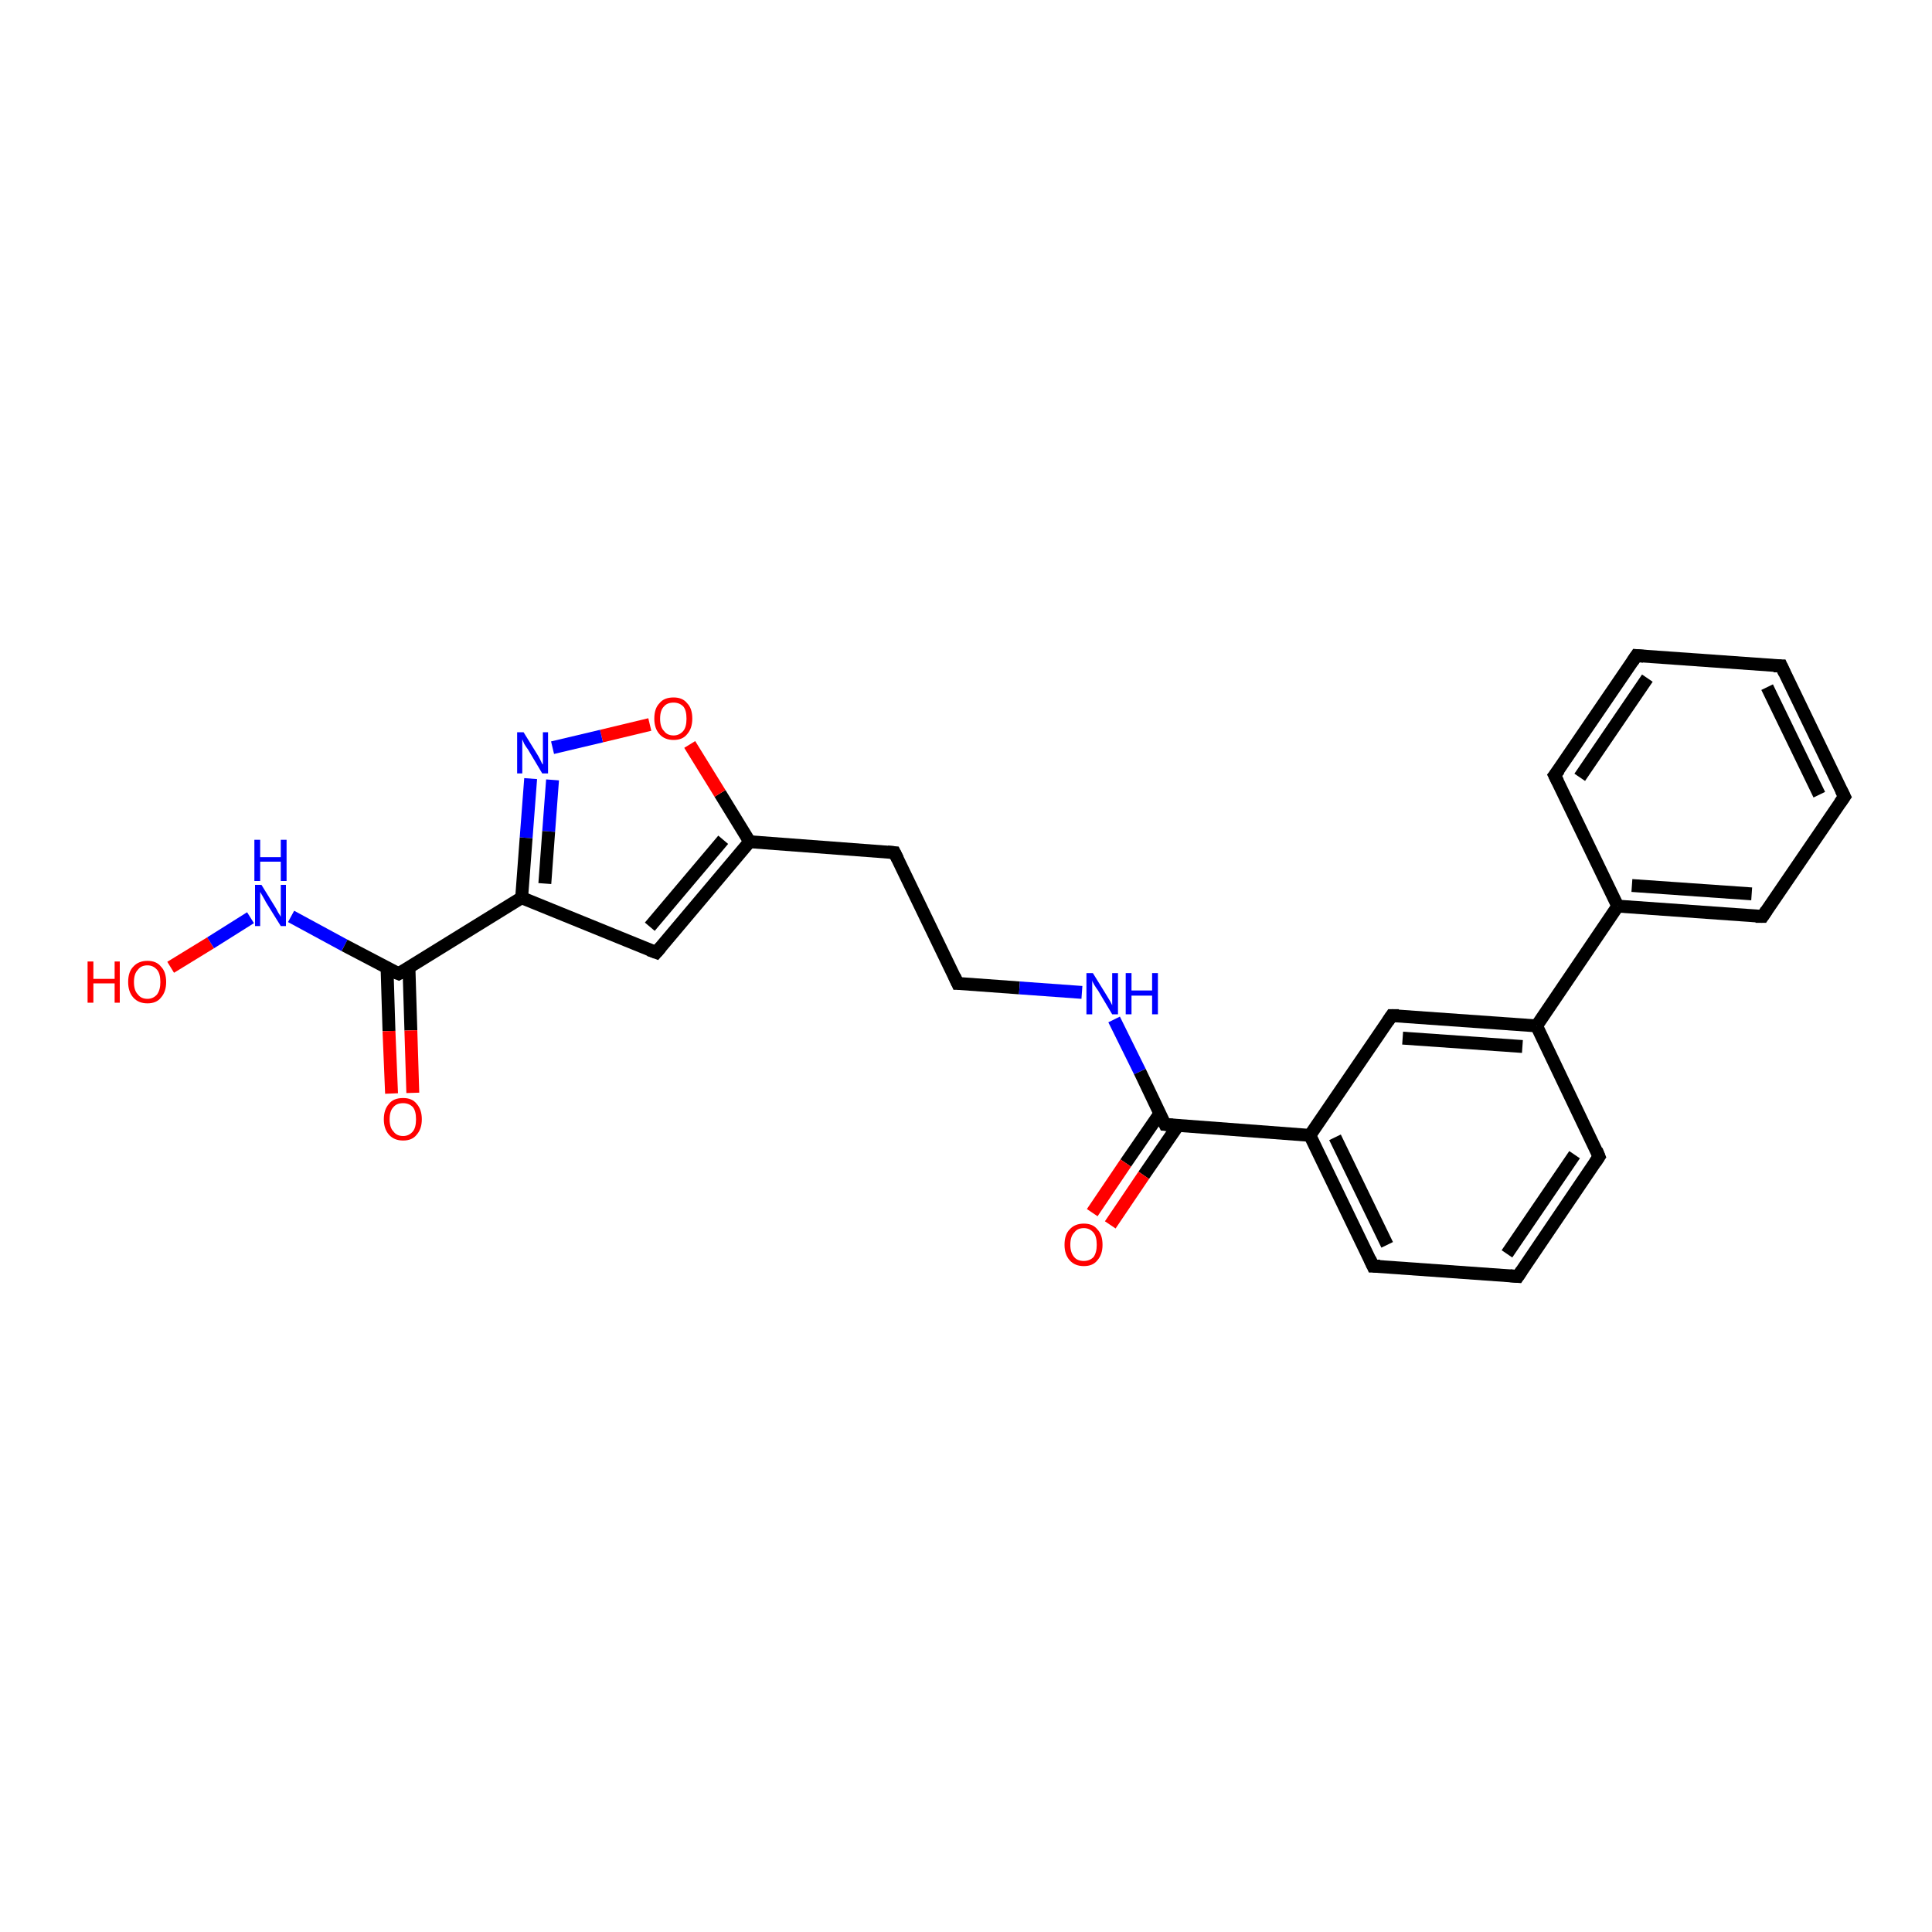 <?xml version='1.0' encoding='iso-8859-1'?>
<svg version='1.1' baseProfile='full'
              xmlns='http://www.w3.org/2000/svg'
                      xmlns:rdkit='http://www.rdkit.org/xml'
                      xmlns:xlink='http://www.w3.org/1999/xlink'
                  xml:space='preserve'
width='300px' height='300px' viewBox='0 0 300 300'>
<!-- END OF HEADER -->
<rect style='opacity:1.0;fill:#FFFFFF;stroke:none' width='300.0' height='300.0' x='0.0' y='0.0'> </rect>
<path class='bond-0 atom-0 atom-1' d='M 26.5,150.2 L 32.7,146.4' style='fill:none;fill-rule:evenodd;stroke:#FF0000;stroke-width:2.0px;stroke-linecap:butt;stroke-linejoin:miter;stroke-opacity:1' />
<path class='bond-0 atom-0 atom-1' d='M 32.7,146.4 L 38.9,142.5' style='fill:none;fill-rule:evenodd;stroke:#0000FF;stroke-width:2.0px;stroke-linecap:butt;stroke-linejoin:miter;stroke-opacity:1' />
<path class='bond-1 atom-1 atom-2' d='M 45.2,142.3 L 53.5,146.8' style='fill:none;fill-rule:evenodd;stroke:#0000FF;stroke-width:2.0px;stroke-linecap:butt;stroke-linejoin:miter;stroke-opacity:1' />
<path class='bond-1 atom-1 atom-2' d='M 53.5,146.8 L 61.9,151.2' style='fill:none;fill-rule:evenodd;stroke:#000000;stroke-width:2.0px;stroke-linecap:butt;stroke-linejoin:miter;stroke-opacity:1' />
<path class='bond-2 atom-2 atom-3' d='M 60.1,150.3 L 60.4,160.1' style='fill:none;fill-rule:evenodd;stroke:#000000;stroke-width:2.0px;stroke-linecap:butt;stroke-linejoin:miter;stroke-opacity:1' />
<path class='bond-2 atom-2 atom-3' d='M 60.4,160.1 L 60.8,169.8' style='fill:none;fill-rule:evenodd;stroke:#FF0000;stroke-width:2.0px;stroke-linecap:butt;stroke-linejoin:miter;stroke-opacity:1' />
<path class='bond-2 atom-2 atom-3' d='M 63.5,150.2 L 63.8,160.0' style='fill:none;fill-rule:evenodd;stroke:#000000;stroke-width:2.0px;stroke-linecap:butt;stroke-linejoin:miter;stroke-opacity:1' />
<path class='bond-2 atom-2 atom-3' d='M 63.8,160.0 L 64.1,169.7' style='fill:none;fill-rule:evenodd;stroke:#FF0000;stroke-width:2.0px;stroke-linecap:butt;stroke-linejoin:miter;stroke-opacity:1' />
<path class='bond-3 atom-2 atom-4' d='M 61.9,151.2 L 81.0,139.4' style='fill:none;fill-rule:evenodd;stroke:#000000;stroke-width:2.0px;stroke-linecap:butt;stroke-linejoin:miter;stroke-opacity:1' />
<path class='bond-4 atom-4 atom-5' d='M 81.0,139.4 L 101.9,147.9' style='fill:none;fill-rule:evenodd;stroke:#000000;stroke-width:2.0px;stroke-linecap:butt;stroke-linejoin:miter;stroke-opacity:1' />
<path class='bond-5 atom-5 atom-6' d='M 101.9,147.9 L 116.4,130.7' style='fill:none;fill-rule:evenodd;stroke:#000000;stroke-width:2.0px;stroke-linecap:butt;stroke-linejoin:miter;stroke-opacity:1' />
<path class='bond-5 atom-5 atom-6' d='M 100.9,143.9 L 112.3,130.4' style='fill:none;fill-rule:evenodd;stroke:#000000;stroke-width:2.0px;stroke-linecap:butt;stroke-linejoin:miter;stroke-opacity:1' />
<path class='bond-6 atom-6 atom-7' d='M 116.4,130.7 L 138.9,132.4' style='fill:none;fill-rule:evenodd;stroke:#000000;stroke-width:2.0px;stroke-linecap:butt;stroke-linejoin:miter;stroke-opacity:1' />
<path class='bond-7 atom-7 atom-8' d='M 138.9,132.4 L 148.7,152.7' style='fill:none;fill-rule:evenodd;stroke:#000000;stroke-width:2.0px;stroke-linecap:butt;stroke-linejoin:miter;stroke-opacity:1' />
<path class='bond-8 atom-8 atom-9' d='M 148.7,152.7 L 158.3,153.4' style='fill:none;fill-rule:evenodd;stroke:#000000;stroke-width:2.0px;stroke-linecap:butt;stroke-linejoin:miter;stroke-opacity:1' />
<path class='bond-8 atom-8 atom-9' d='M 158.3,153.4 L 168.0,154.1' style='fill:none;fill-rule:evenodd;stroke:#0000FF;stroke-width:2.0px;stroke-linecap:butt;stroke-linejoin:miter;stroke-opacity:1' />
<path class='bond-9 atom-9 atom-10' d='M 173.0,158.3 L 177.0,166.4' style='fill:none;fill-rule:evenodd;stroke:#0000FF;stroke-width:2.0px;stroke-linecap:butt;stroke-linejoin:miter;stroke-opacity:1' />
<path class='bond-9 atom-9 atom-10' d='M 177.0,166.4 L 180.9,174.6' style='fill:none;fill-rule:evenodd;stroke:#000000;stroke-width:2.0px;stroke-linecap:butt;stroke-linejoin:miter;stroke-opacity:1' />
<path class='bond-10 atom-10 atom-11' d='M 180.1,172.9 L 174.8,180.6' style='fill:none;fill-rule:evenodd;stroke:#000000;stroke-width:2.0px;stroke-linecap:butt;stroke-linejoin:miter;stroke-opacity:1' />
<path class='bond-10 atom-10 atom-11' d='M 174.8,180.6 L 169.6,188.3' style='fill:none;fill-rule:evenodd;stroke:#FF0000;stroke-width:2.0px;stroke-linecap:butt;stroke-linejoin:miter;stroke-opacity:1' />
<path class='bond-10 atom-10 atom-11' d='M 182.9,174.8 L 177.6,182.5' style='fill:none;fill-rule:evenodd;stroke:#000000;stroke-width:2.0px;stroke-linecap:butt;stroke-linejoin:miter;stroke-opacity:1' />
<path class='bond-10 atom-10 atom-11' d='M 177.6,182.5 L 172.4,190.2' style='fill:none;fill-rule:evenodd;stroke:#FF0000;stroke-width:2.0px;stroke-linecap:butt;stroke-linejoin:miter;stroke-opacity:1' />
<path class='bond-11 atom-10 atom-12' d='M 180.9,174.6 L 203.4,176.3' style='fill:none;fill-rule:evenodd;stroke:#000000;stroke-width:2.0px;stroke-linecap:butt;stroke-linejoin:miter;stroke-opacity:1' />
<path class='bond-12 atom-12 atom-13' d='M 203.4,176.3 L 213.2,196.6' style='fill:none;fill-rule:evenodd;stroke:#000000;stroke-width:2.0px;stroke-linecap:butt;stroke-linejoin:miter;stroke-opacity:1' />
<path class='bond-12 atom-12 atom-13' d='M 207.3,176.6 L 215.4,193.3' style='fill:none;fill-rule:evenodd;stroke:#000000;stroke-width:2.0px;stroke-linecap:butt;stroke-linejoin:miter;stroke-opacity:1' />
<path class='bond-13 atom-13 atom-14' d='M 213.2,196.6 L 235.7,198.2' style='fill:none;fill-rule:evenodd;stroke:#000000;stroke-width:2.0px;stroke-linecap:butt;stroke-linejoin:miter;stroke-opacity:1' />
<path class='bond-14 atom-14 atom-15' d='M 235.7,198.2 L 248.3,179.6' style='fill:none;fill-rule:evenodd;stroke:#000000;stroke-width:2.0px;stroke-linecap:butt;stroke-linejoin:miter;stroke-opacity:1' />
<path class='bond-14 atom-14 atom-15' d='M 234.0,194.7 L 244.5,179.3' style='fill:none;fill-rule:evenodd;stroke:#000000;stroke-width:2.0px;stroke-linecap:butt;stroke-linejoin:miter;stroke-opacity:1' />
<path class='bond-15 atom-15 atom-16' d='M 248.3,179.6 L 238.6,159.3' style='fill:none;fill-rule:evenodd;stroke:#000000;stroke-width:2.0px;stroke-linecap:butt;stroke-linejoin:miter;stroke-opacity:1' />
<path class='bond-16 atom-16 atom-17' d='M 238.6,159.3 L 216.1,157.7' style='fill:none;fill-rule:evenodd;stroke:#000000;stroke-width:2.0px;stroke-linecap:butt;stroke-linejoin:miter;stroke-opacity:1' />
<path class='bond-16 atom-16 atom-17' d='M 236.4,162.5 L 217.8,161.2' style='fill:none;fill-rule:evenodd;stroke:#000000;stroke-width:2.0px;stroke-linecap:butt;stroke-linejoin:miter;stroke-opacity:1' />
<path class='bond-17 atom-16 atom-18' d='M 238.6,159.3 L 251.2,140.7' style='fill:none;fill-rule:evenodd;stroke:#000000;stroke-width:2.0px;stroke-linecap:butt;stroke-linejoin:miter;stroke-opacity:1' />
<path class='bond-18 atom-18 atom-19' d='M 251.2,140.7 L 273.7,142.3' style='fill:none;fill-rule:evenodd;stroke:#000000;stroke-width:2.0px;stroke-linecap:butt;stroke-linejoin:miter;stroke-opacity:1' />
<path class='bond-18 atom-18 atom-19' d='M 253.4,137.5 L 272.0,138.8' style='fill:none;fill-rule:evenodd;stroke:#000000;stroke-width:2.0px;stroke-linecap:butt;stroke-linejoin:miter;stroke-opacity:1' />
<path class='bond-19 atom-19 atom-20' d='M 273.7,142.3 L 286.4,123.7' style='fill:none;fill-rule:evenodd;stroke:#000000;stroke-width:2.0px;stroke-linecap:butt;stroke-linejoin:miter;stroke-opacity:1' />
<path class='bond-20 atom-20 atom-21' d='M 286.4,123.7 L 276.6,103.4' style='fill:none;fill-rule:evenodd;stroke:#000000;stroke-width:2.0px;stroke-linecap:butt;stroke-linejoin:miter;stroke-opacity:1' />
<path class='bond-20 atom-20 atom-21' d='M 282.5,123.4 L 274.4,106.7' style='fill:none;fill-rule:evenodd;stroke:#000000;stroke-width:2.0px;stroke-linecap:butt;stroke-linejoin:miter;stroke-opacity:1' />
<path class='bond-21 atom-21 atom-22' d='M 276.6,103.4 L 254.1,101.8' style='fill:none;fill-rule:evenodd;stroke:#000000;stroke-width:2.0px;stroke-linecap:butt;stroke-linejoin:miter;stroke-opacity:1' />
<path class='bond-22 atom-22 atom-23' d='M 254.1,101.8 L 241.4,120.4' style='fill:none;fill-rule:evenodd;stroke:#000000;stroke-width:2.0px;stroke-linecap:butt;stroke-linejoin:miter;stroke-opacity:1' />
<path class='bond-22 atom-22 atom-23' d='M 255.8,105.3 L 245.3,120.7' style='fill:none;fill-rule:evenodd;stroke:#000000;stroke-width:2.0px;stroke-linecap:butt;stroke-linejoin:miter;stroke-opacity:1' />
<path class='bond-23 atom-6 atom-24' d='M 116.4,130.7 L 111.8,123.2' style='fill:none;fill-rule:evenodd;stroke:#000000;stroke-width:2.0px;stroke-linecap:butt;stroke-linejoin:miter;stroke-opacity:1' />
<path class='bond-23 atom-6 atom-24' d='M 111.8,123.2 L 107.1,115.6' style='fill:none;fill-rule:evenodd;stroke:#FF0000;stroke-width:2.0px;stroke-linecap:butt;stroke-linejoin:miter;stroke-opacity:1' />
<path class='bond-24 atom-24 atom-25' d='M 100.9,112.5 L 93.4,114.3' style='fill:none;fill-rule:evenodd;stroke:#FF0000;stroke-width:2.0px;stroke-linecap:butt;stroke-linejoin:miter;stroke-opacity:1' />
<path class='bond-24 atom-24 atom-25' d='M 93.4,114.3 L 85.8,116.1' style='fill:none;fill-rule:evenodd;stroke:#0000FF;stroke-width:2.0px;stroke-linecap:butt;stroke-linejoin:miter;stroke-opacity:1' />
<path class='bond-25 atom-25 atom-4' d='M 82.4,120.9 L 81.7,130.1' style='fill:none;fill-rule:evenodd;stroke:#0000FF;stroke-width:2.0px;stroke-linecap:butt;stroke-linejoin:miter;stroke-opacity:1' />
<path class='bond-25 atom-25 atom-4' d='M 81.7,130.1 L 81.0,139.4' style='fill:none;fill-rule:evenodd;stroke:#000000;stroke-width:2.0px;stroke-linecap:butt;stroke-linejoin:miter;stroke-opacity:1' />
<path class='bond-25 atom-25 atom-4' d='M 85.8,121.1 L 85.2,129.1' style='fill:none;fill-rule:evenodd;stroke:#0000FF;stroke-width:2.0px;stroke-linecap:butt;stroke-linejoin:miter;stroke-opacity:1' />
<path class='bond-25 atom-25 atom-4' d='M 85.2,129.1 L 84.6,137.2' style='fill:none;fill-rule:evenodd;stroke:#000000;stroke-width:2.0px;stroke-linecap:butt;stroke-linejoin:miter;stroke-opacity:1' />
<path class='bond-26 atom-17 atom-12' d='M 216.1,157.7 L 203.4,176.3' style='fill:none;fill-rule:evenodd;stroke:#000000;stroke-width:2.0px;stroke-linecap:butt;stroke-linejoin:miter;stroke-opacity:1' />
<path class='bond-27 atom-23 atom-18' d='M 241.4,120.4 L 251.2,140.7' style='fill:none;fill-rule:evenodd;stroke:#000000;stroke-width:2.0px;stroke-linecap:butt;stroke-linejoin:miter;stroke-opacity:1' />
<path d='M 61.4,151.0 L 61.9,151.2 L 62.8,150.7' style='fill:none;stroke:#000000;stroke-width:2.0px;stroke-linecap:butt;stroke-linejoin:miter;stroke-opacity:1;' />
<path d='M 100.8,147.5 L 101.9,147.9 L 102.6,147.1' style='fill:none;stroke:#000000;stroke-width:2.0px;stroke-linecap:butt;stroke-linejoin:miter;stroke-opacity:1;' />
<path d='M 137.8,132.3 L 138.9,132.4 L 139.4,133.4' style='fill:none;stroke:#000000;stroke-width:2.0px;stroke-linecap:butt;stroke-linejoin:miter;stroke-opacity:1;' />
<path d='M 148.2,151.6 L 148.7,152.7 L 149.2,152.7' style='fill:none;stroke:#000000;stroke-width:2.0px;stroke-linecap:butt;stroke-linejoin:miter;stroke-opacity:1;' />
<path d='M 180.7,174.2 L 180.9,174.6 L 182.1,174.7' style='fill:none;stroke:#000000;stroke-width:2.0px;stroke-linecap:butt;stroke-linejoin:miter;stroke-opacity:1;' />
<path d='M 212.7,195.5 L 213.2,196.6 L 214.3,196.6' style='fill:none;stroke:#000000;stroke-width:2.0px;stroke-linecap:butt;stroke-linejoin:miter;stroke-opacity:1;' />
<path d='M 234.5,198.1 L 235.7,198.2 L 236.3,197.3' style='fill:none;stroke:#000000;stroke-width:2.0px;stroke-linecap:butt;stroke-linejoin:miter;stroke-opacity:1;' />
<path d='M 247.7,180.5 L 248.3,179.6 L 247.9,178.6' style='fill:none;stroke:#000000;stroke-width:2.0px;stroke-linecap:butt;stroke-linejoin:miter;stroke-opacity:1;' />
<path d='M 217.2,157.7 L 216.1,157.7 L 215.5,158.6' style='fill:none;stroke:#000000;stroke-width:2.0px;stroke-linecap:butt;stroke-linejoin:miter;stroke-opacity:1;' />
<path d='M 272.6,142.3 L 273.7,142.3 L 274.3,141.4' style='fill:none;stroke:#000000;stroke-width:2.0px;stroke-linecap:butt;stroke-linejoin:miter;stroke-opacity:1;' />
<path d='M 285.7,124.7 L 286.4,123.7 L 285.9,122.7' style='fill:none;stroke:#000000;stroke-width:2.0px;stroke-linecap:butt;stroke-linejoin:miter;stroke-opacity:1;' />
<path d='M 277.1,104.5 L 276.6,103.4 L 275.4,103.4' style='fill:none;stroke:#000000;stroke-width:2.0px;stroke-linecap:butt;stroke-linejoin:miter;stroke-opacity:1;' />
<path d='M 255.2,101.9 L 254.1,101.8 L 253.5,102.7' style='fill:none;stroke:#000000;stroke-width:2.0px;stroke-linecap:butt;stroke-linejoin:miter;stroke-opacity:1;' />
<path d='M 242.1,119.5 L 241.4,120.4 L 241.9,121.4' style='fill:none;stroke:#000000;stroke-width:2.0px;stroke-linecap:butt;stroke-linejoin:miter;stroke-opacity:1;' />
<path class='atom-0' d='M 13.6 149.3
L 14.5 149.3
L 14.5 152.0
L 17.8 152.0
L 17.8 149.3
L 18.6 149.3
L 18.6 155.7
L 17.8 155.7
L 17.8 152.7
L 14.5 152.7
L 14.5 155.7
L 13.6 155.7
L 13.6 149.3
' fill='#FF0000'/>
<path class='atom-0' d='M 19.9 152.5
Q 19.9 150.9, 20.7 150.1
Q 21.5 149.2, 22.9 149.2
Q 24.3 149.2, 25.0 150.1
Q 25.8 150.9, 25.8 152.5
Q 25.8 154.0, 25.0 154.9
Q 24.3 155.8, 22.9 155.8
Q 21.5 155.8, 20.7 154.9
Q 19.9 154.0, 19.9 152.5
M 22.9 155.1
Q 23.8 155.1, 24.4 154.4
Q 24.9 153.7, 24.9 152.5
Q 24.9 151.2, 24.4 150.6
Q 23.8 149.9, 22.9 149.9
Q 21.9 149.9, 21.4 150.6
Q 20.8 151.2, 20.8 152.5
Q 20.8 153.8, 21.4 154.4
Q 21.9 155.1, 22.9 155.1
' fill='#FF0000'/>
<path class='atom-1' d='M 40.6 137.4
L 42.7 140.8
Q 42.9 141.1, 43.2 141.7
Q 43.6 142.3, 43.6 142.4
L 43.6 137.4
L 44.4 137.4
L 44.4 143.8
L 43.6 143.8
L 41.3 140.1
Q 41.1 139.7, 40.8 139.2
Q 40.5 138.7, 40.4 138.5
L 40.4 143.8
L 39.6 143.8
L 39.6 137.4
L 40.6 137.4
' fill='#0000FF'/>
<path class='atom-1' d='M 39.5 130.4
L 40.4 130.4
L 40.4 133.1
L 43.6 133.1
L 43.6 130.4
L 44.5 130.4
L 44.5 136.8
L 43.6 136.8
L 43.6 133.8
L 40.4 133.8
L 40.4 136.8
L 39.5 136.8
L 39.5 130.4
' fill='#0000FF'/>
<path class='atom-3' d='M 59.6 173.8
Q 59.6 172.3, 60.4 171.4
Q 61.1 170.5, 62.6 170.5
Q 64.0 170.5, 64.7 171.4
Q 65.5 172.3, 65.5 173.8
Q 65.5 175.3, 64.7 176.2
Q 64.0 177.1, 62.6 177.1
Q 61.2 177.1, 60.4 176.2
Q 59.6 175.3, 59.6 173.8
M 62.6 176.4
Q 63.5 176.4, 64.1 175.7
Q 64.6 175.1, 64.6 173.8
Q 64.6 172.5, 64.1 171.9
Q 63.5 171.3, 62.6 171.3
Q 61.6 171.3, 61.1 171.9
Q 60.5 172.5, 60.5 173.8
Q 60.5 175.1, 61.1 175.7
Q 61.6 176.4, 62.6 176.4
' fill='#FF0000'/>
<path class='atom-9' d='M 169.7 151.1
L 171.8 154.5
Q 172.0 154.8, 172.4 155.5
Q 172.7 156.1, 172.7 156.1
L 172.7 151.1
L 173.6 151.1
L 173.6 157.5
L 172.7 157.5
L 170.5 153.8
Q 170.2 153.4, 169.9 152.9
Q 169.6 152.4, 169.6 152.2
L 169.6 157.5
L 168.7 157.5
L 168.7 151.1
L 169.7 151.1
' fill='#0000FF'/>
<path class='atom-9' d='M 174.8 151.1
L 175.7 151.1
L 175.7 153.8
L 178.9 153.8
L 178.9 151.1
L 179.8 151.1
L 179.8 157.5
L 178.9 157.5
L 178.9 154.6
L 175.7 154.6
L 175.7 157.5
L 174.8 157.5
L 174.8 151.1
' fill='#0000FF'/>
<path class='atom-11' d='M 165.3 193.3
Q 165.3 191.7, 166.1 190.9
Q 166.9 190.0, 168.3 190.0
Q 169.7 190.0, 170.4 190.9
Q 171.2 191.7, 171.2 193.3
Q 171.2 194.8, 170.4 195.7
Q 169.7 196.6, 168.3 196.6
Q 166.9 196.6, 166.1 195.7
Q 165.3 194.8, 165.3 193.3
M 168.3 195.8
Q 169.2 195.8, 169.8 195.2
Q 170.3 194.5, 170.3 193.3
Q 170.3 192.0, 169.8 191.4
Q 169.2 190.7, 168.3 190.7
Q 167.3 190.7, 166.8 191.4
Q 166.2 192.0, 166.2 193.3
Q 166.2 194.5, 166.8 195.2
Q 167.3 195.8, 168.3 195.8
' fill='#FF0000'/>
<path class='atom-24' d='M 101.6 111.6
Q 101.6 110.0, 102.4 109.2
Q 103.1 108.3, 104.6 108.3
Q 106.0 108.3, 106.7 109.2
Q 107.5 110.0, 107.5 111.6
Q 107.5 113.1, 106.7 114.0
Q 106.0 114.9, 104.6 114.9
Q 103.2 114.9, 102.4 114.0
Q 101.6 113.1, 101.6 111.6
M 104.6 114.2
Q 105.5 114.2, 106.1 113.5
Q 106.6 112.9, 106.6 111.6
Q 106.6 110.3, 106.1 109.7
Q 105.5 109.1, 104.6 109.1
Q 103.6 109.1, 103.1 109.7
Q 102.5 110.3, 102.5 111.6
Q 102.5 112.9, 103.1 113.5
Q 103.6 114.2, 104.6 114.2
' fill='#FF0000'/>
<path class='atom-25' d='M 81.3 113.7
L 83.4 117.1
Q 83.6 117.4, 83.9 118.0
Q 84.2 118.7, 84.3 118.7
L 84.3 113.7
L 85.1 113.7
L 85.1 120.1
L 84.2 120.1
L 82.0 116.4
Q 81.7 116.0, 81.4 115.5
Q 81.2 115.0, 81.1 114.8
L 81.1 120.1
L 80.3 120.1
L 80.3 113.7
L 81.3 113.7
' fill='#0000FF'/>
</svg>
